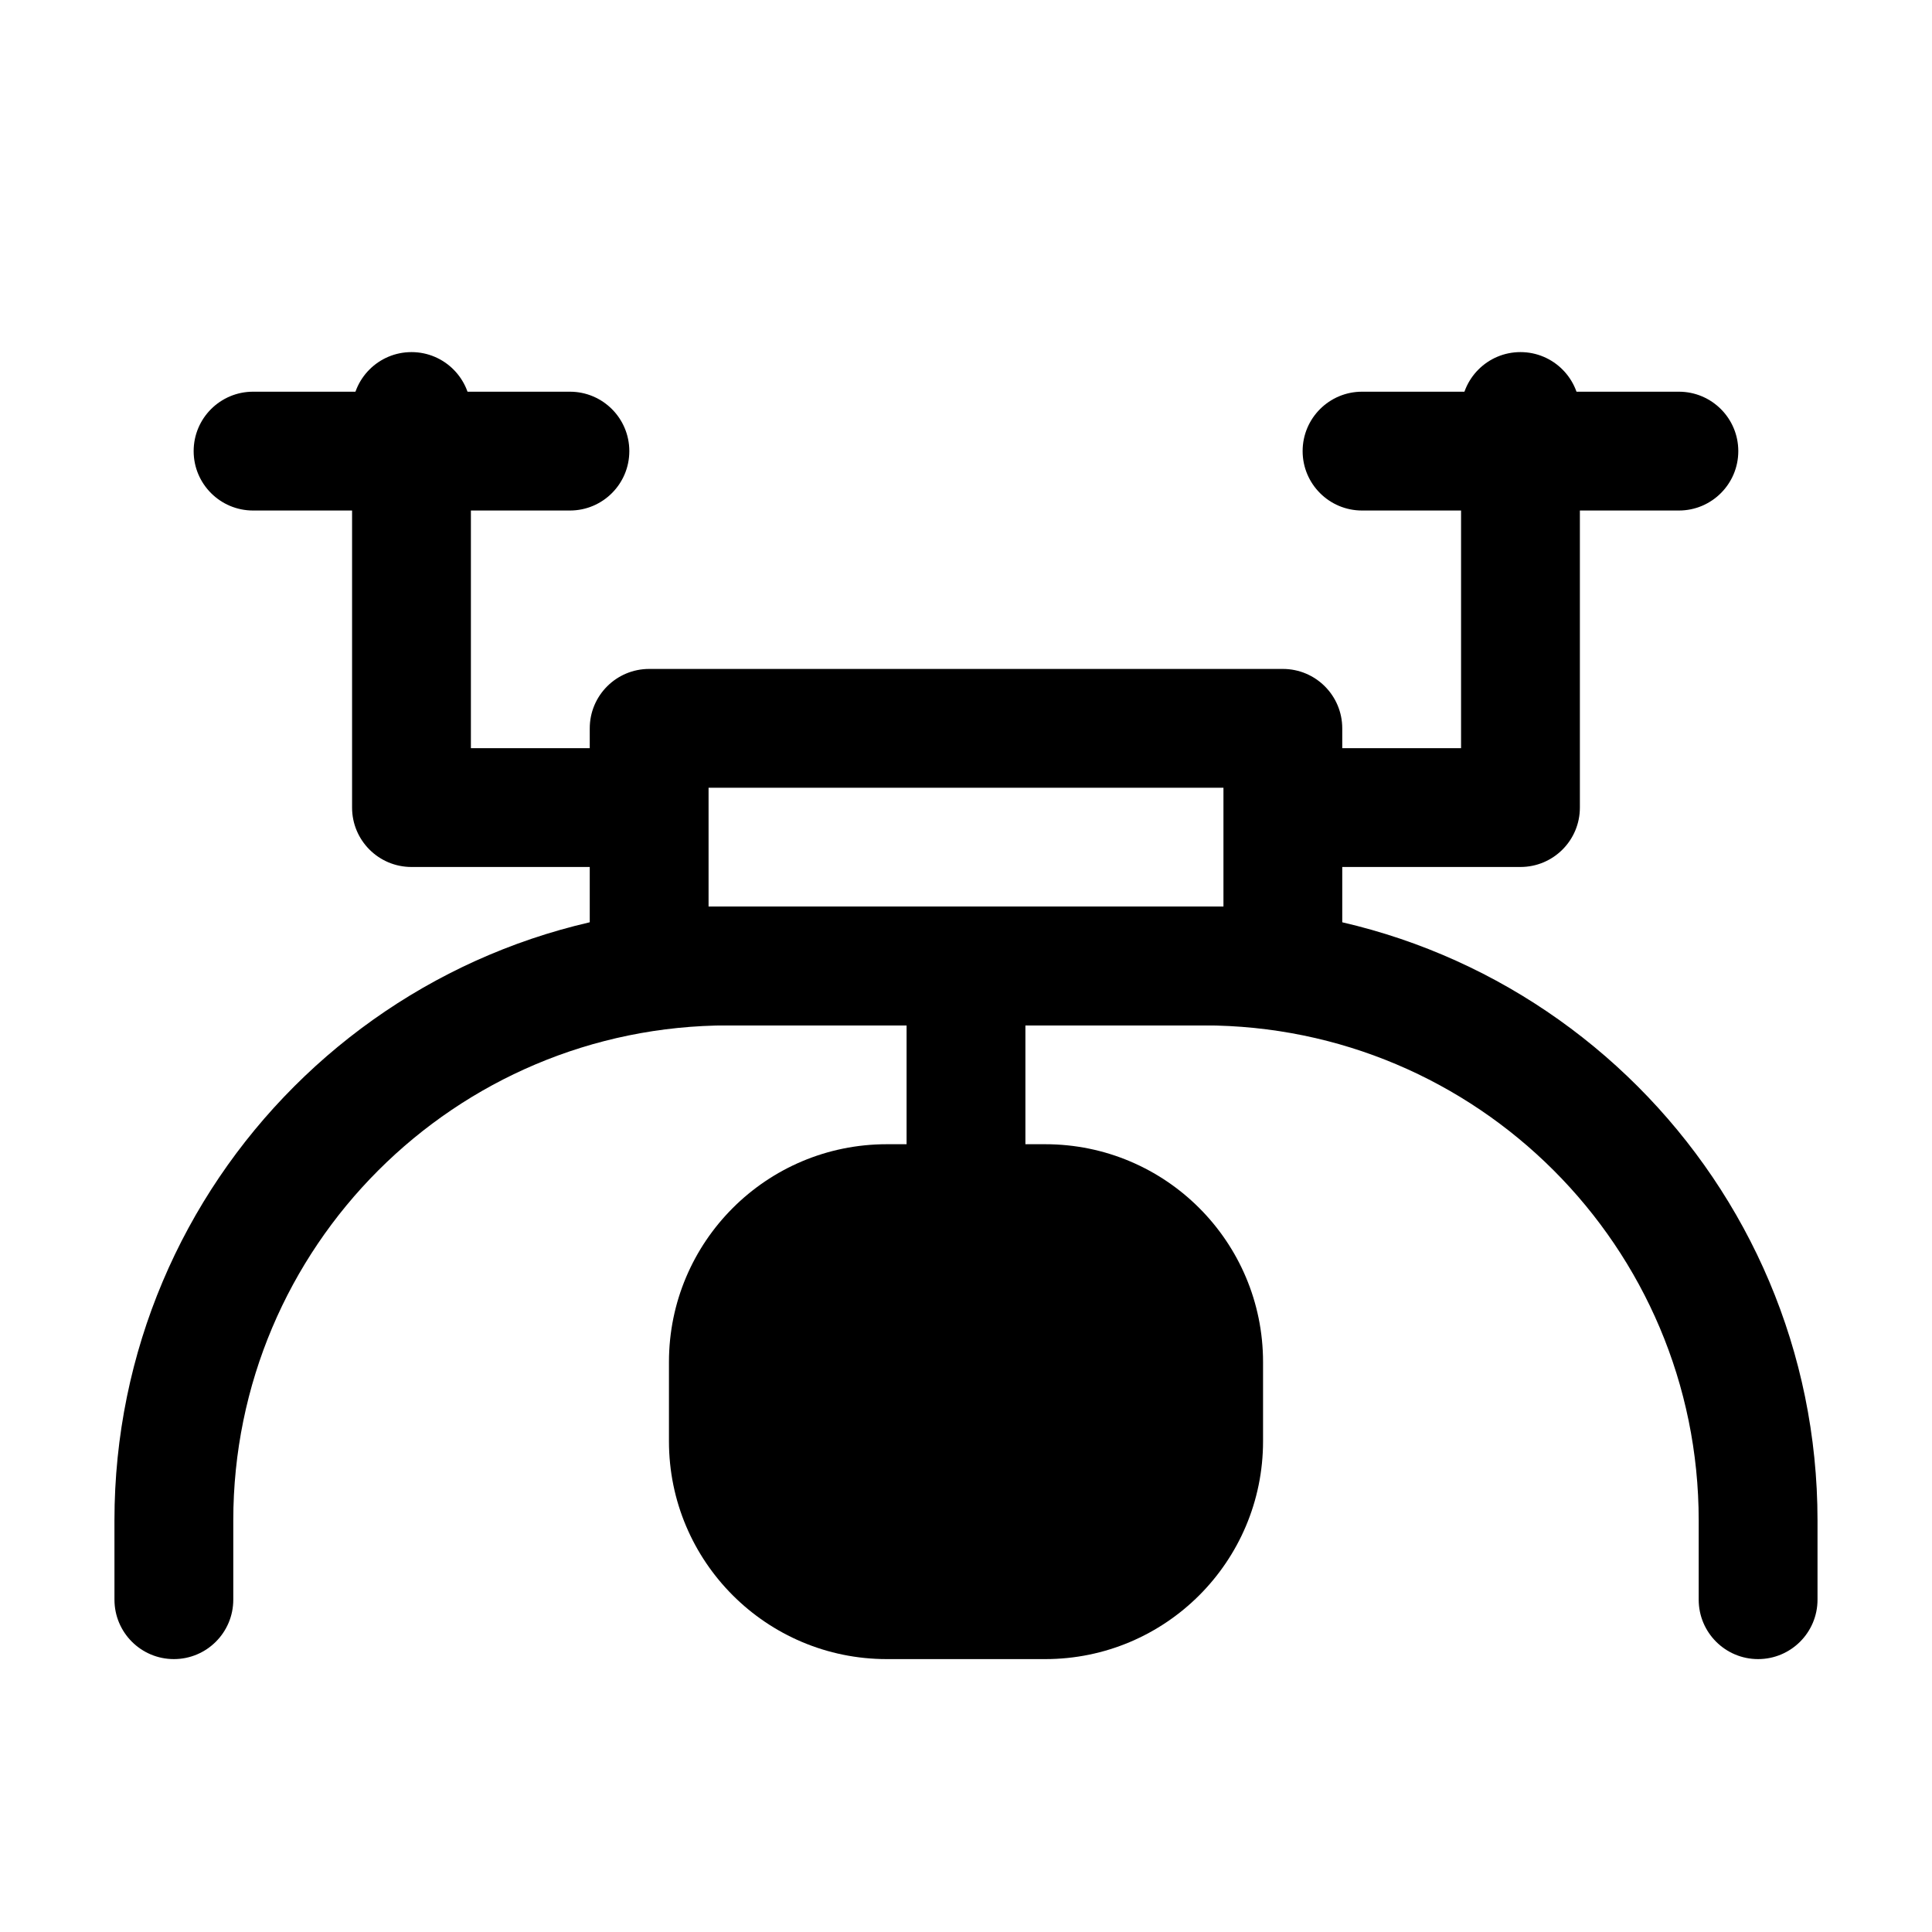 <?xml version="1.0" encoding="UTF-8"?>
<!-- Uploaded to: SVG Repo, www.svgrepo.com, Generator: SVG Repo Mixer Tools -->
<svg fill="#000000" width="800px" height="800px" version="1.1" viewBox="144 144 512 512" xmlns="http://www.w3.org/2000/svg">
 <g fill-rule="evenodd">
  <path d="m300.29 337.02c0-8.695 7.051-15.746 15.746-15.746h167.93c8.695 0 15.746 7.051 15.746 15.746v62.977c0 8.695-7.051 15.742-15.746 15.742h-167.93c-8.695 0-15.746-7.047-15.746-15.742zm31.488 15.742v31.488h136.45v-31.488z"/>
  <path d="m400 384.25c8.695 0 15.742 7.051 15.742 15.746v62.977c0 8.691-7.047 15.742-15.742 15.742s-15.746-7.051-15.746-15.742v-62.977c0-8.695 7.051-15.746 15.746-15.746z"/>
  <path d="m379.01 447.23c-31.883 0-57.73 25.844-57.73 57.727v20.992c0 31.883 25.848 57.73 57.73 57.73h41.984c31.883 0 57.727-25.848 57.727-57.73v-20.992c0-31.883-25.844-57.727-57.727-57.727z"/>
  <path d="m174.33 546.94c0-89.848 72.84-162.69 162.69-162.69h125.95c89.848 0 162.69 72.84 162.69 162.69v20.992c0 8.695-7.051 15.746-15.746 15.746-8.695 0-15.742-7.051-15.742-15.746v-20.992c0-72.457-58.742-131.2-131.2-131.2h-125.95c-72.461 0-131.2 58.742-131.2 131.2v20.992c0 8.695-7.047 15.746-15.742 15.746s-15.746-7.051-15.746-15.746z"/>
  <path d="m253.05 237.31c8.695 0 15.742 7.051 15.742 15.746v89.215h47.234v31.488h-62.977c-8.695 0-15.746-7.047-15.746-15.742v-104.96c0-8.695 7.051-15.746 15.746-15.746zm293.89 0c8.695 0 15.746 7.051 15.746 15.746v104.96c0 8.695-7.051 15.742-15.746 15.742h-62.977v-31.488h47.234v-89.215c0-8.695 7.047-15.746 15.742-15.746z"/>
  <path d="m195.32 263.55c0-8.695 7.051-15.746 15.746-15.746h83.969c8.695 0 15.742 7.051 15.742 15.746 0 8.695-7.047 15.742-15.742 15.742h-83.969c-8.695 0-15.746-7.047-15.746-15.742z"/>
  <path d="m489.21 263.55c0-8.695 7.051-15.746 15.742-15.746h83.969c8.695 0 15.746 7.051 15.746 15.746 0 8.695-7.051 15.742-15.746 15.742h-83.969c-8.691 0-15.742-7.047-15.742-15.742z"/>
 </g>
</svg>
